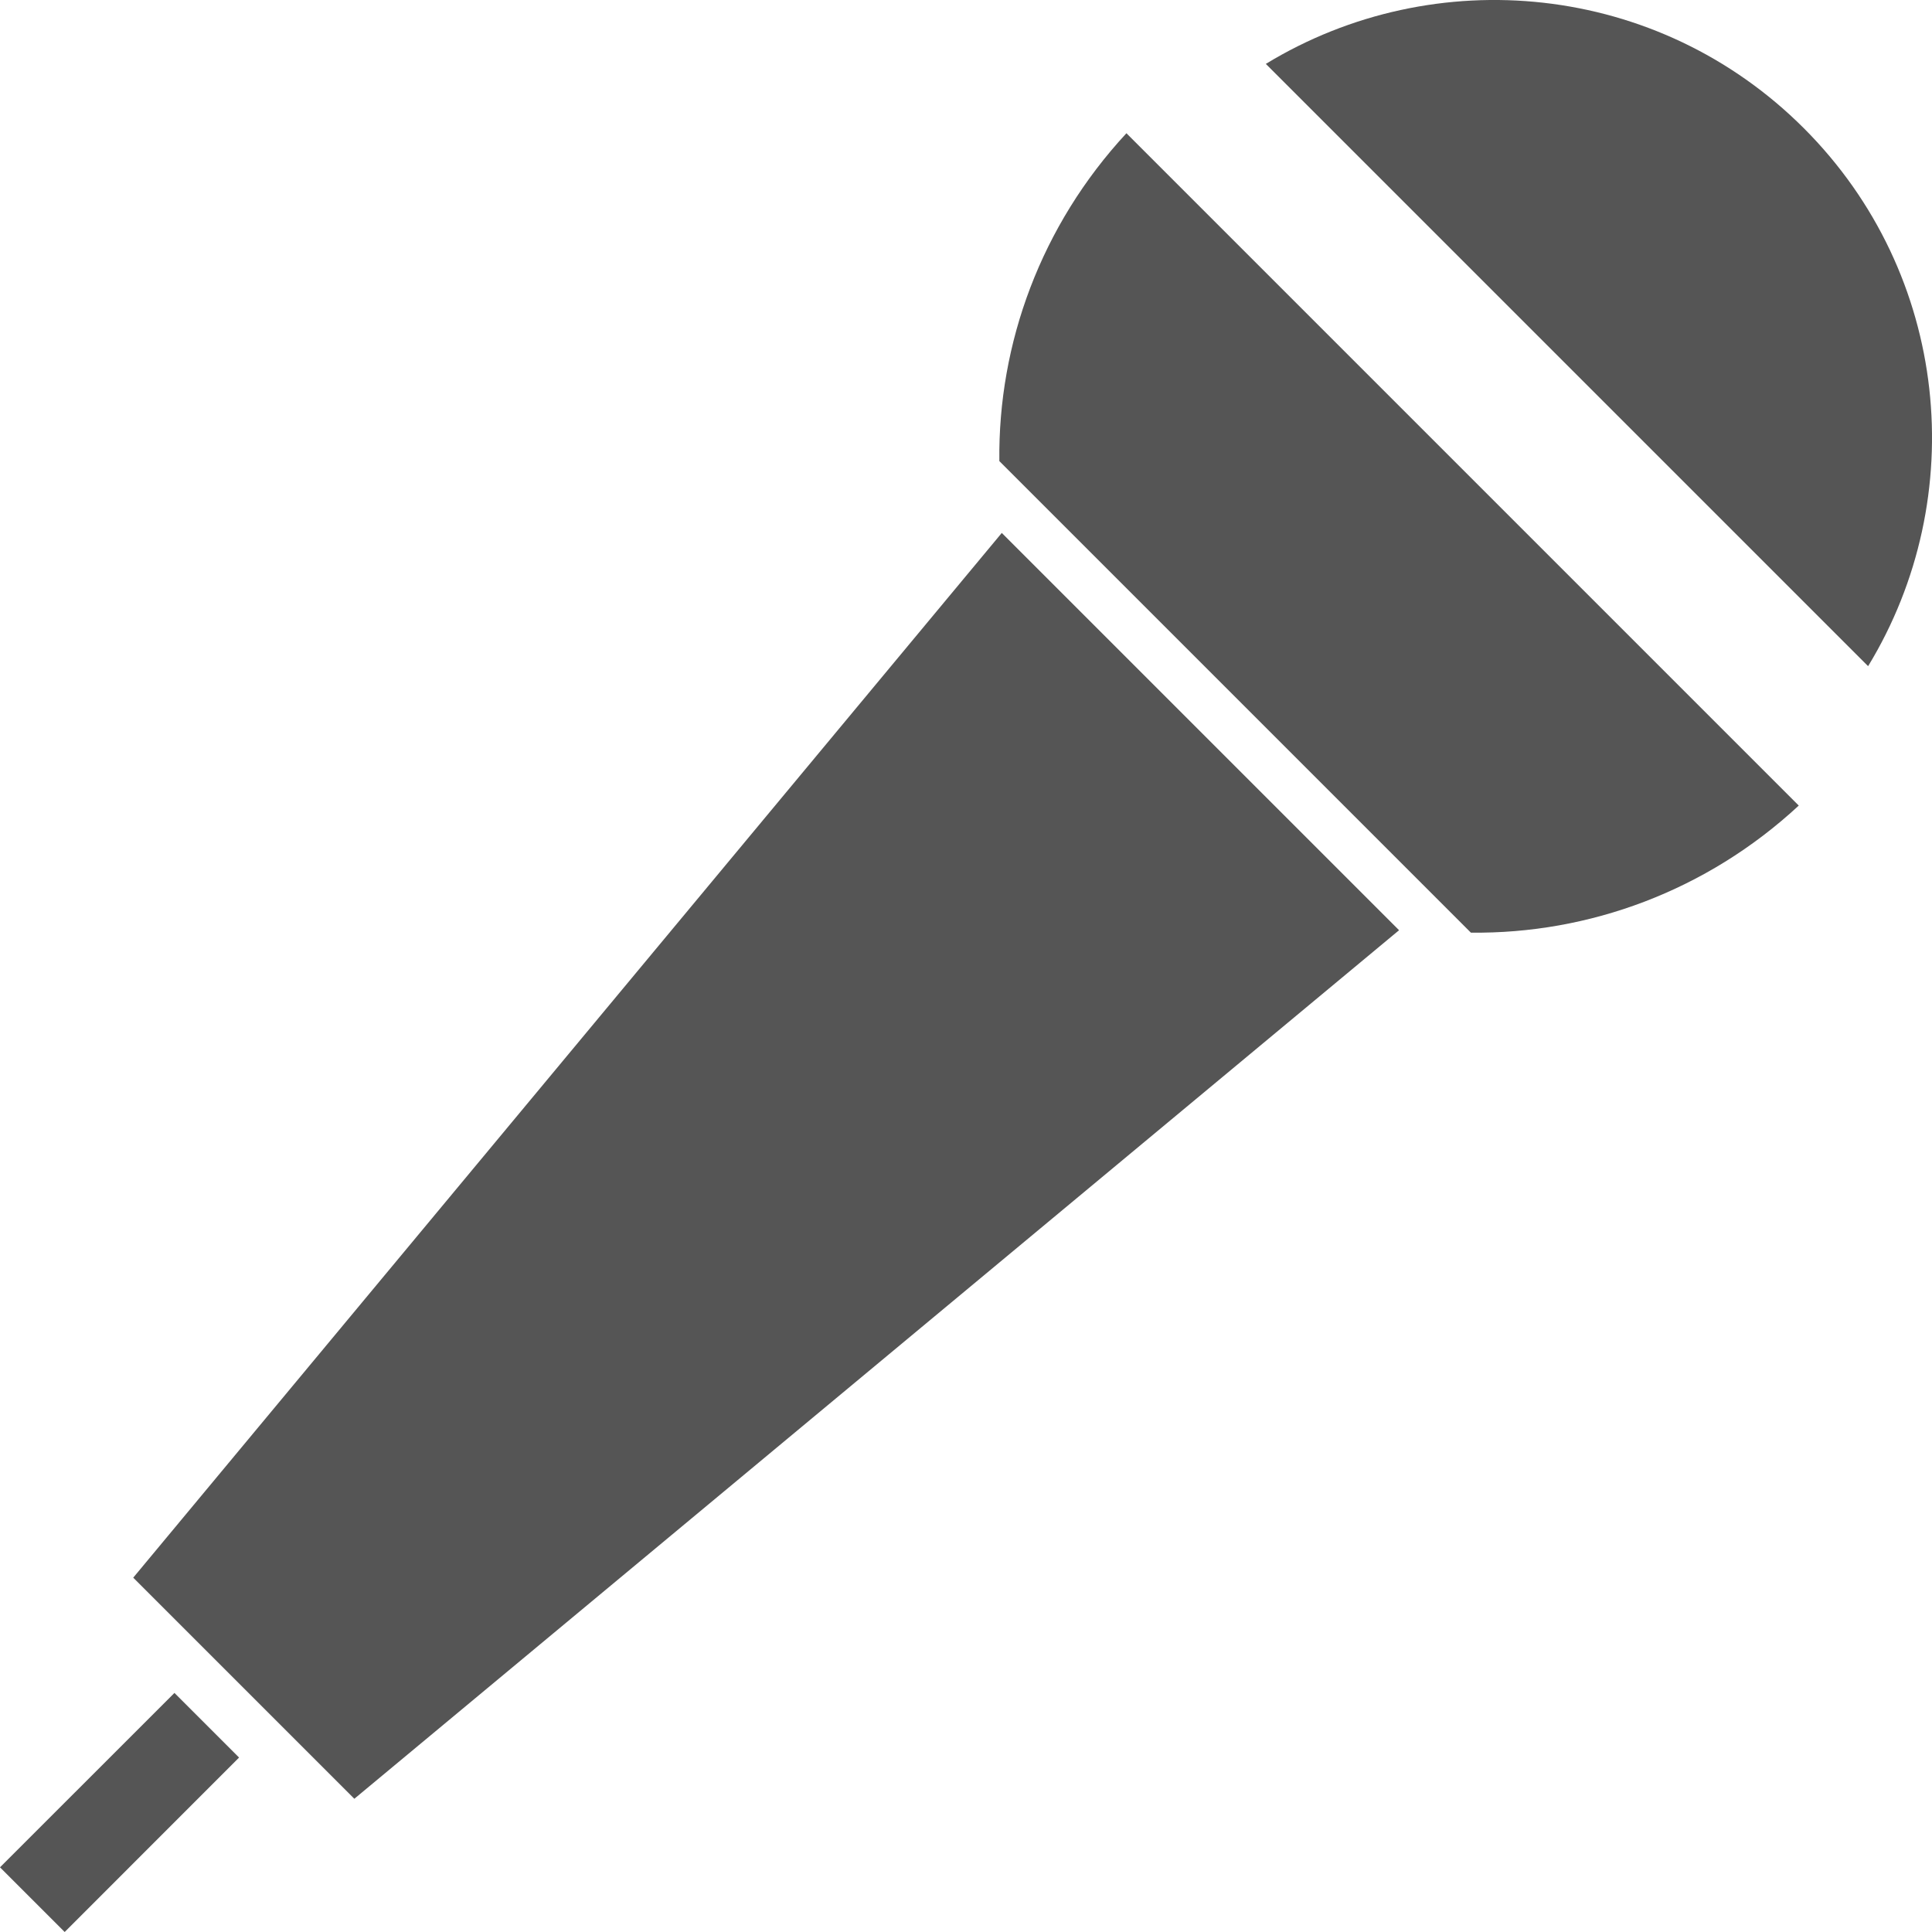 <svg width="27" height="27" viewBox="0 0 27 27" fill="none" xmlns="http://www.w3.org/2000/svg">
<path d="M-2.83135e-05 26.096L0.904 27L3.341 24.562L2.438 23.659L-2.83135e-05 26.096Z" fill="#555555"/>
<path d="M14 7.448L1.862 22.048L4.952 25.138L19.552 13L14 7.448ZM4.952 25.138L19.552 13Z" fill="#555555"/>
<path d="M13.966 6.444L20.556 13.034C22.201 13.053 23.848 12.454 25.138 11.258L15.742 1.862C14.547 3.152 13.947 4.799 13.966 6.444Z" fill="#555555"/>
<path d="M25.209 1.792C23.168 -0.249 20.05 -0.544 17.69 0.893L26.107 9.31C27.544 6.95 27.249 3.832 25.209 1.792Z" fill="#555555"/>
</svg>
